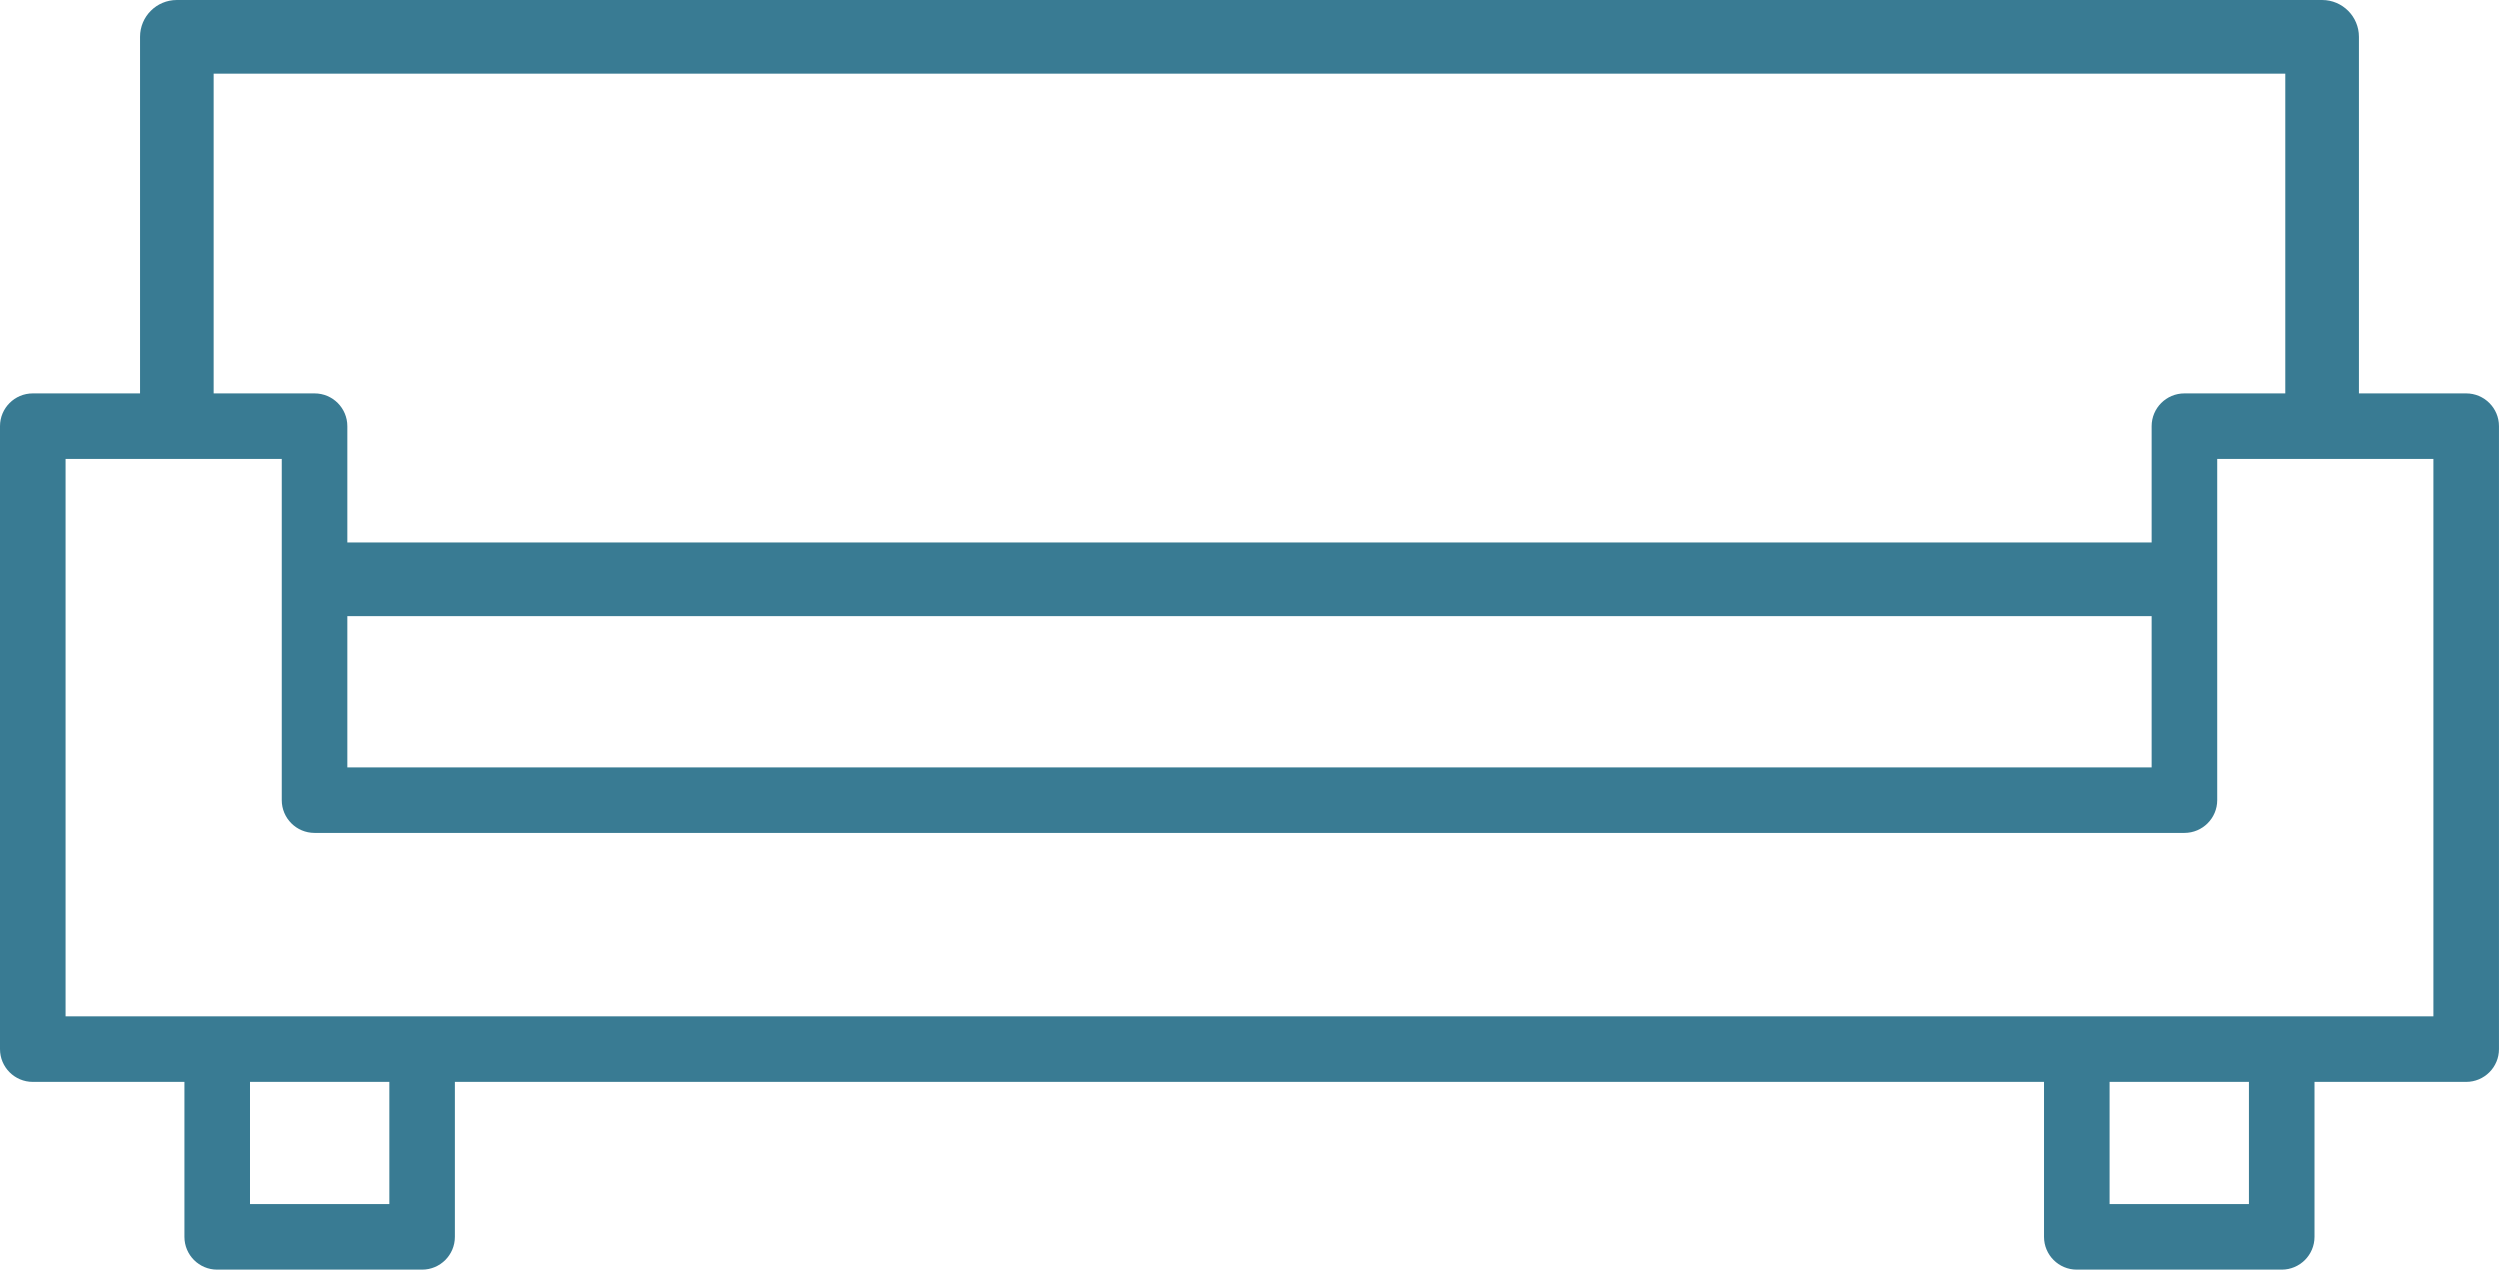 <?xml version="1.0" encoding="UTF-8"?>
<svg width="61px" height="31px" viewBox="0 0 61 31" version="1.1" xmlns="http://www.w3.org/2000/svg" xmlns:xlink="http://www.w3.org/1999/xlink">
    <!-- Generator: Sketch 58 (84663) - https://sketch.com -->
    <title>Fill 1</title>
    <desc>Created with Sketch.</desc>
    <g id="Symbols---icons" stroke="none" stroke-width="1" fill="none" fill-rule="evenodd">
        <g id="Icons-LineArt/Amenities/Room/Living-Room-Couch" transform="translate(-2, -17)" fill="#397B93">
            <path d="M61.375,41.798 L57.674,41.798 L52.674,41.798 L12.299,41.798 L7.299,41.798 L3.6,41.798 L3.6,28.198 L5.417,28.198 L7.213,28.198 L8.875,28.198 L8.875,30.236 L8.875,32.033 L8.875,36.524 C8.875,36.965 9.233,37.323 9.675,37.323 L55.3,37.323 C55.741,37.323 56.1,36.965 56.1,36.524 L56.1,32.033 L56.1,30.236 L56.1,28.198 L57.761,28.198 L59.558,28.198 L61.375,28.198 L61.375,41.798 Z M53.474,46.379 L56.874,46.379 L56.874,43.398 L53.474,43.398 L53.474,46.379 Z M8.1,46.379 L11.5,46.379 L11.5,43.398 L8.1,43.398 L8.1,46.379 Z M10.475,35.724 L54.5,35.724 L54.5,32.033 L10.475,32.033 L10.475,35.724 Z M7.213,18.797 L57.761,18.797 L57.761,26.599 L55.3,26.599 C54.858,26.599 54.5,26.957 54.5,27.399 L54.5,30.236 L10.475,30.236 L10.475,27.399 C10.475,26.957 10.117,26.599 9.675,26.599 L7.213,26.599 L7.213,18.797 Z M62.175,26.599 L59.558,26.599 L59.558,17.899 C59.558,17.402 59.155,17 58.659,17 L6.315,17 C5.819,17 5.417,17.402 5.417,17.899 L5.417,26.599 L2.8,26.599 C2.358,26.599 2,26.957 2,27.399 L2,42.598 C2,43.04 2.358,43.398 2.8,43.398 L6.5,43.398 L6.5,47.179 C6.5,47.621 6.857,47.979 7.299,47.979 L12.299,47.979 C12.741,47.979 13.099,47.621 13.099,47.179 L13.099,43.398 L51.874,43.398 L51.874,47.179 C51.874,47.621 52.232,47.979 52.674,47.979 L57.674,47.979 C58.115,47.979 58.474,47.621 58.474,47.179 L58.474,43.398 L62.175,43.398 C62.616,43.398 62.975,43.04 62.975,42.598 L62.975,27.399 C62.975,26.957 62.616,26.599 62.175,26.599 L62.175,26.599 Z" id="Fill-1"></path>
        </g>
    </g>
</svg>